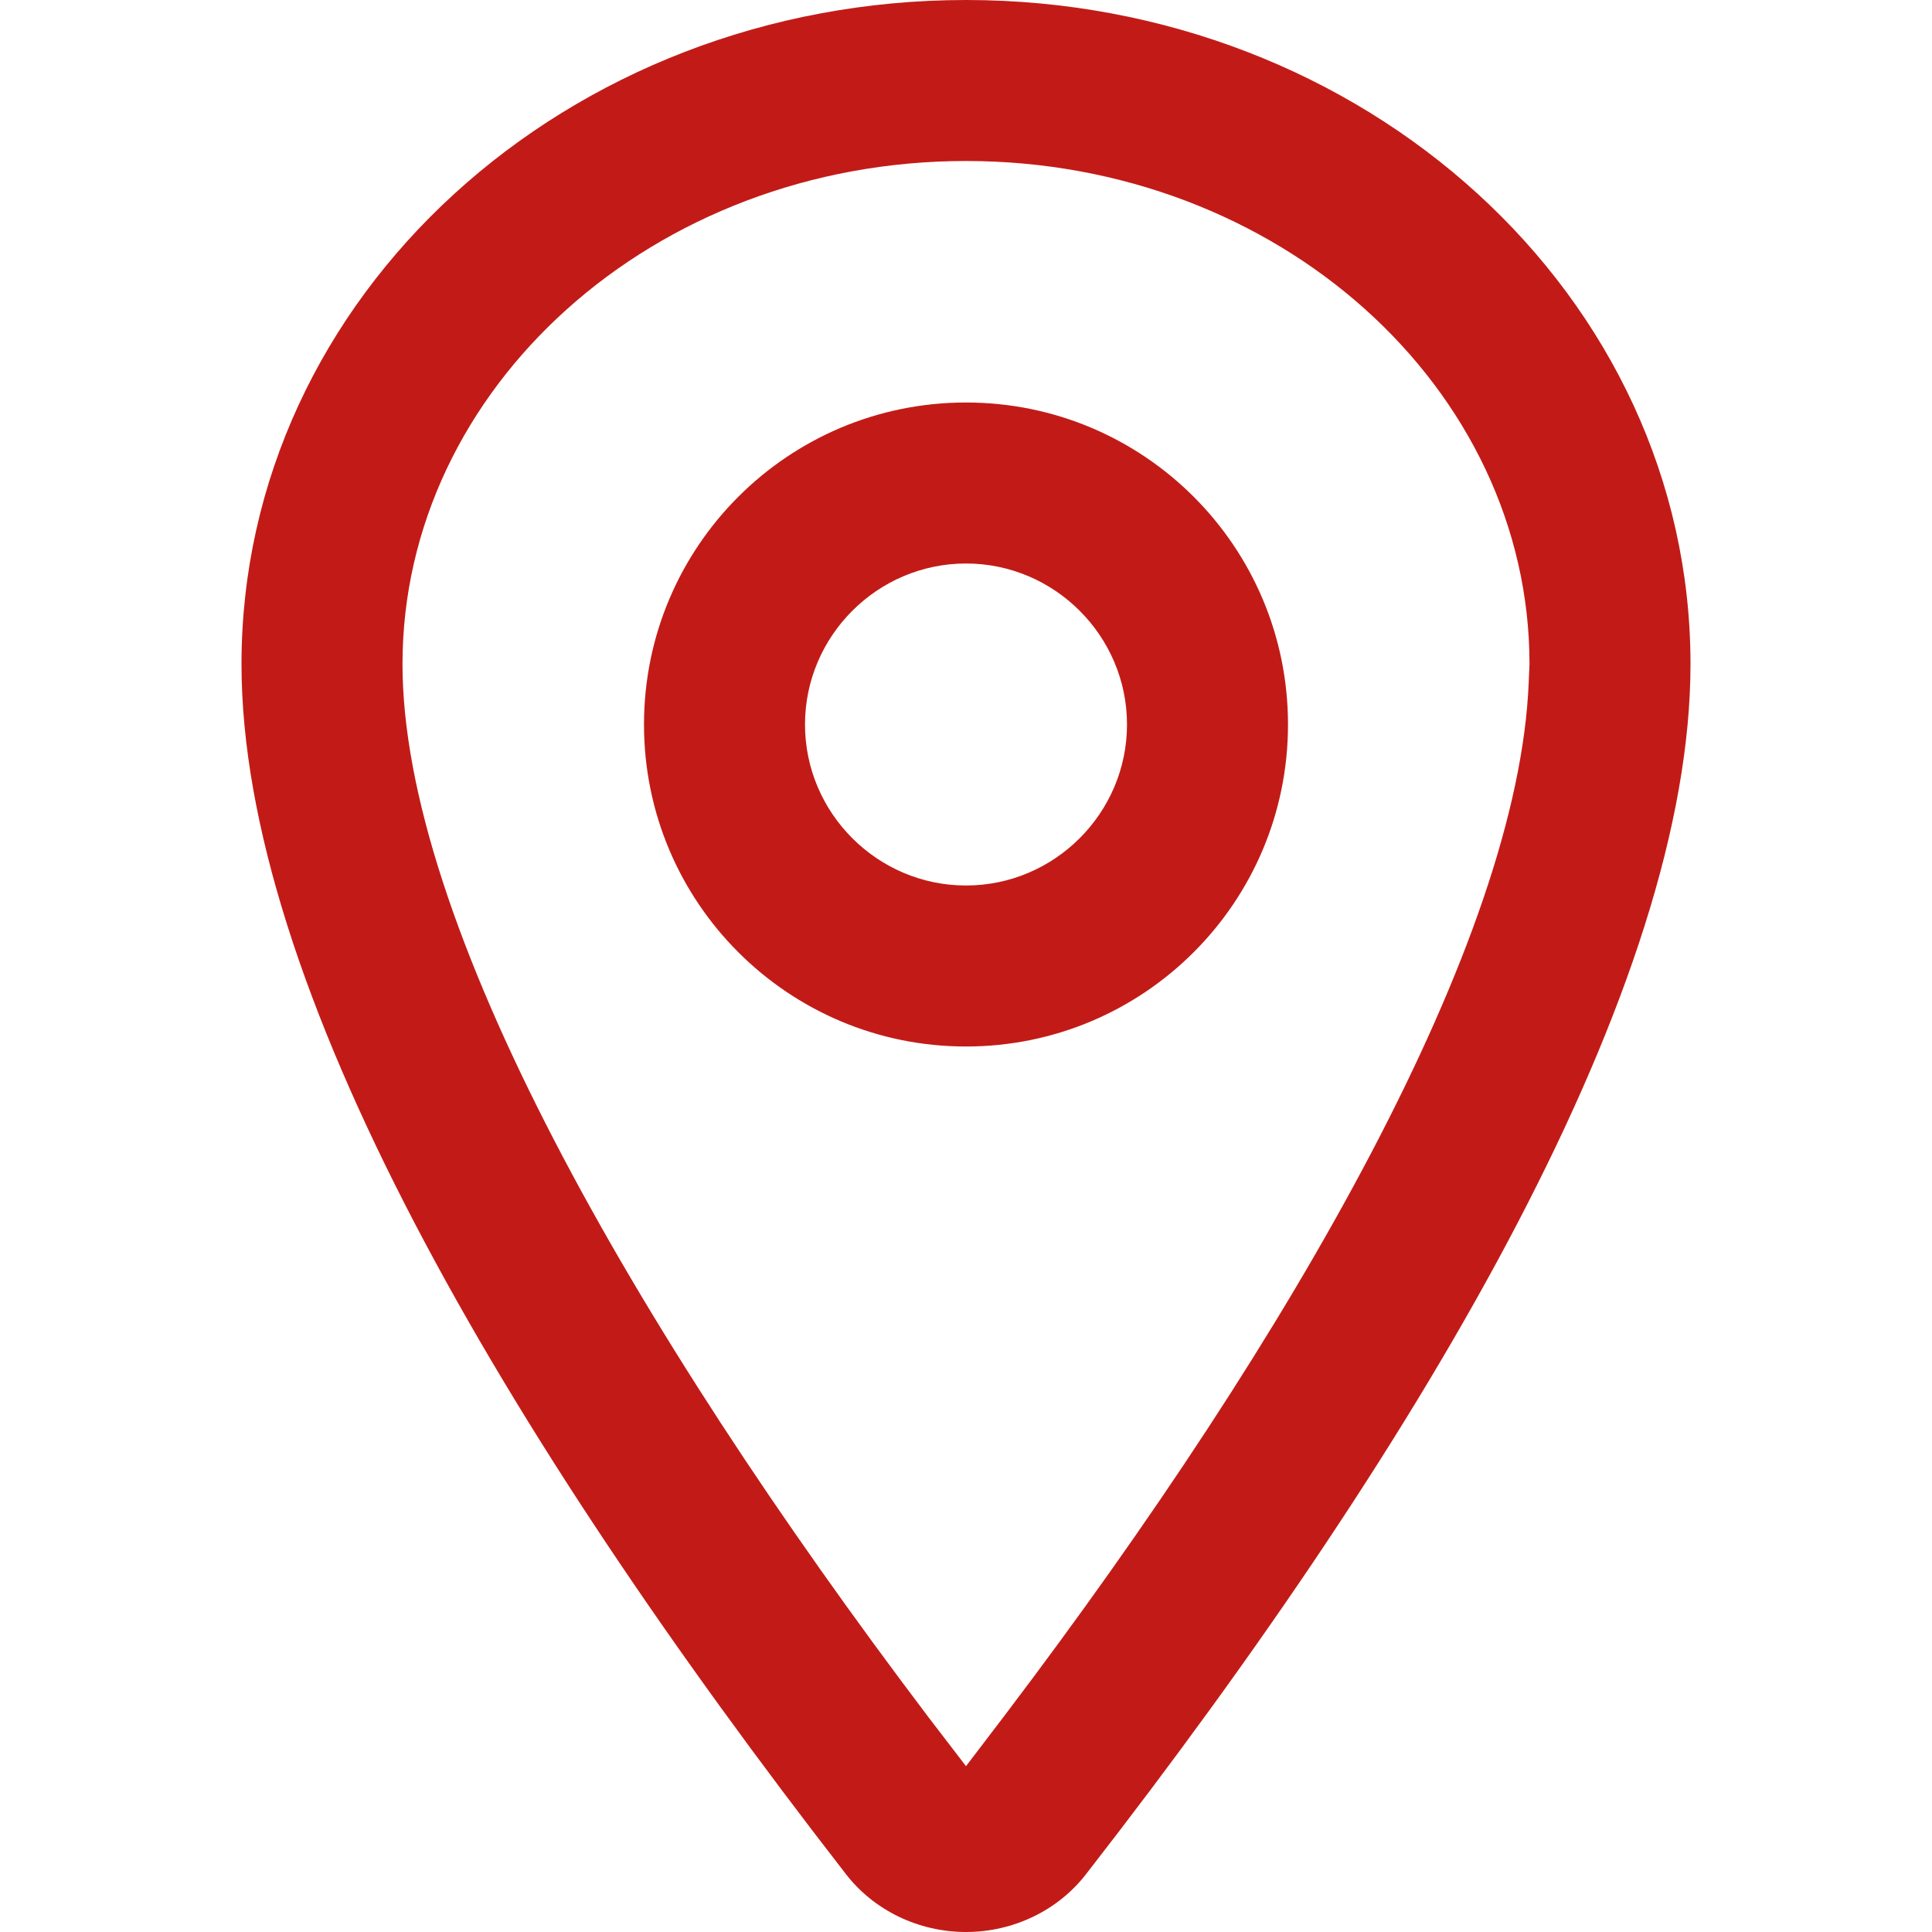 <?xml version="1.0" encoding="UTF-8"?>
<svg width="24px" height="24px" viewBox="0 0 24 24" version="1.1" xmlns="http://www.w3.org/2000/svg" xmlns:xlink="http://www.w3.org/1999/xlink">
    <title>323EB71B-30DF-4643-9BD7-9C85BBF1698F</title>
    <g id="Symbols" stroke="none" stroke-width="1" fill="none" fill-rule="evenodd">
        <g id="01_Basics_Icons_Illustrations/01_24x24/03_location/location-outline" fill="#C21B17">
            <path d="M12,7 C10.9,7 10,7.9 10,9 C10,10.1 10.9,11 12,11 C13.1,11 14,10.1 14,9 C14,7.9 13.1,7 12,7 Z M12,5 C14.21,5 16,6.79 16,9 C16,11.21 14.21,13 12,13 C9.79,13 8,11.21 8,9 C8,6.79 9.79,5 12,5 Z M12,2 C8.12,2 5,4.82 5,8.25 C5,11.44 7.83,16.44 11.54,21.34 L12,21.94 L12.48,21.31 C16.09,16.55 18.86,11.68 18.99,8.48 L19,8.25 C19,4.82 15.88,2 12,2 Z M12,0 C16.95,0 21,3.67 21,8.25 C21,12.23 17.77,17.78 13.5,23.27 C13.15,23.73 12.59,24 12,24 C11.41,24 10.85,23.73 10.5,23.27 C6.23,17.77 3,12.23 3,8.25 C3,3.67 7.05,0 12,0 Z" id="Shape"></path>
        </g>
    </g>
</svg>